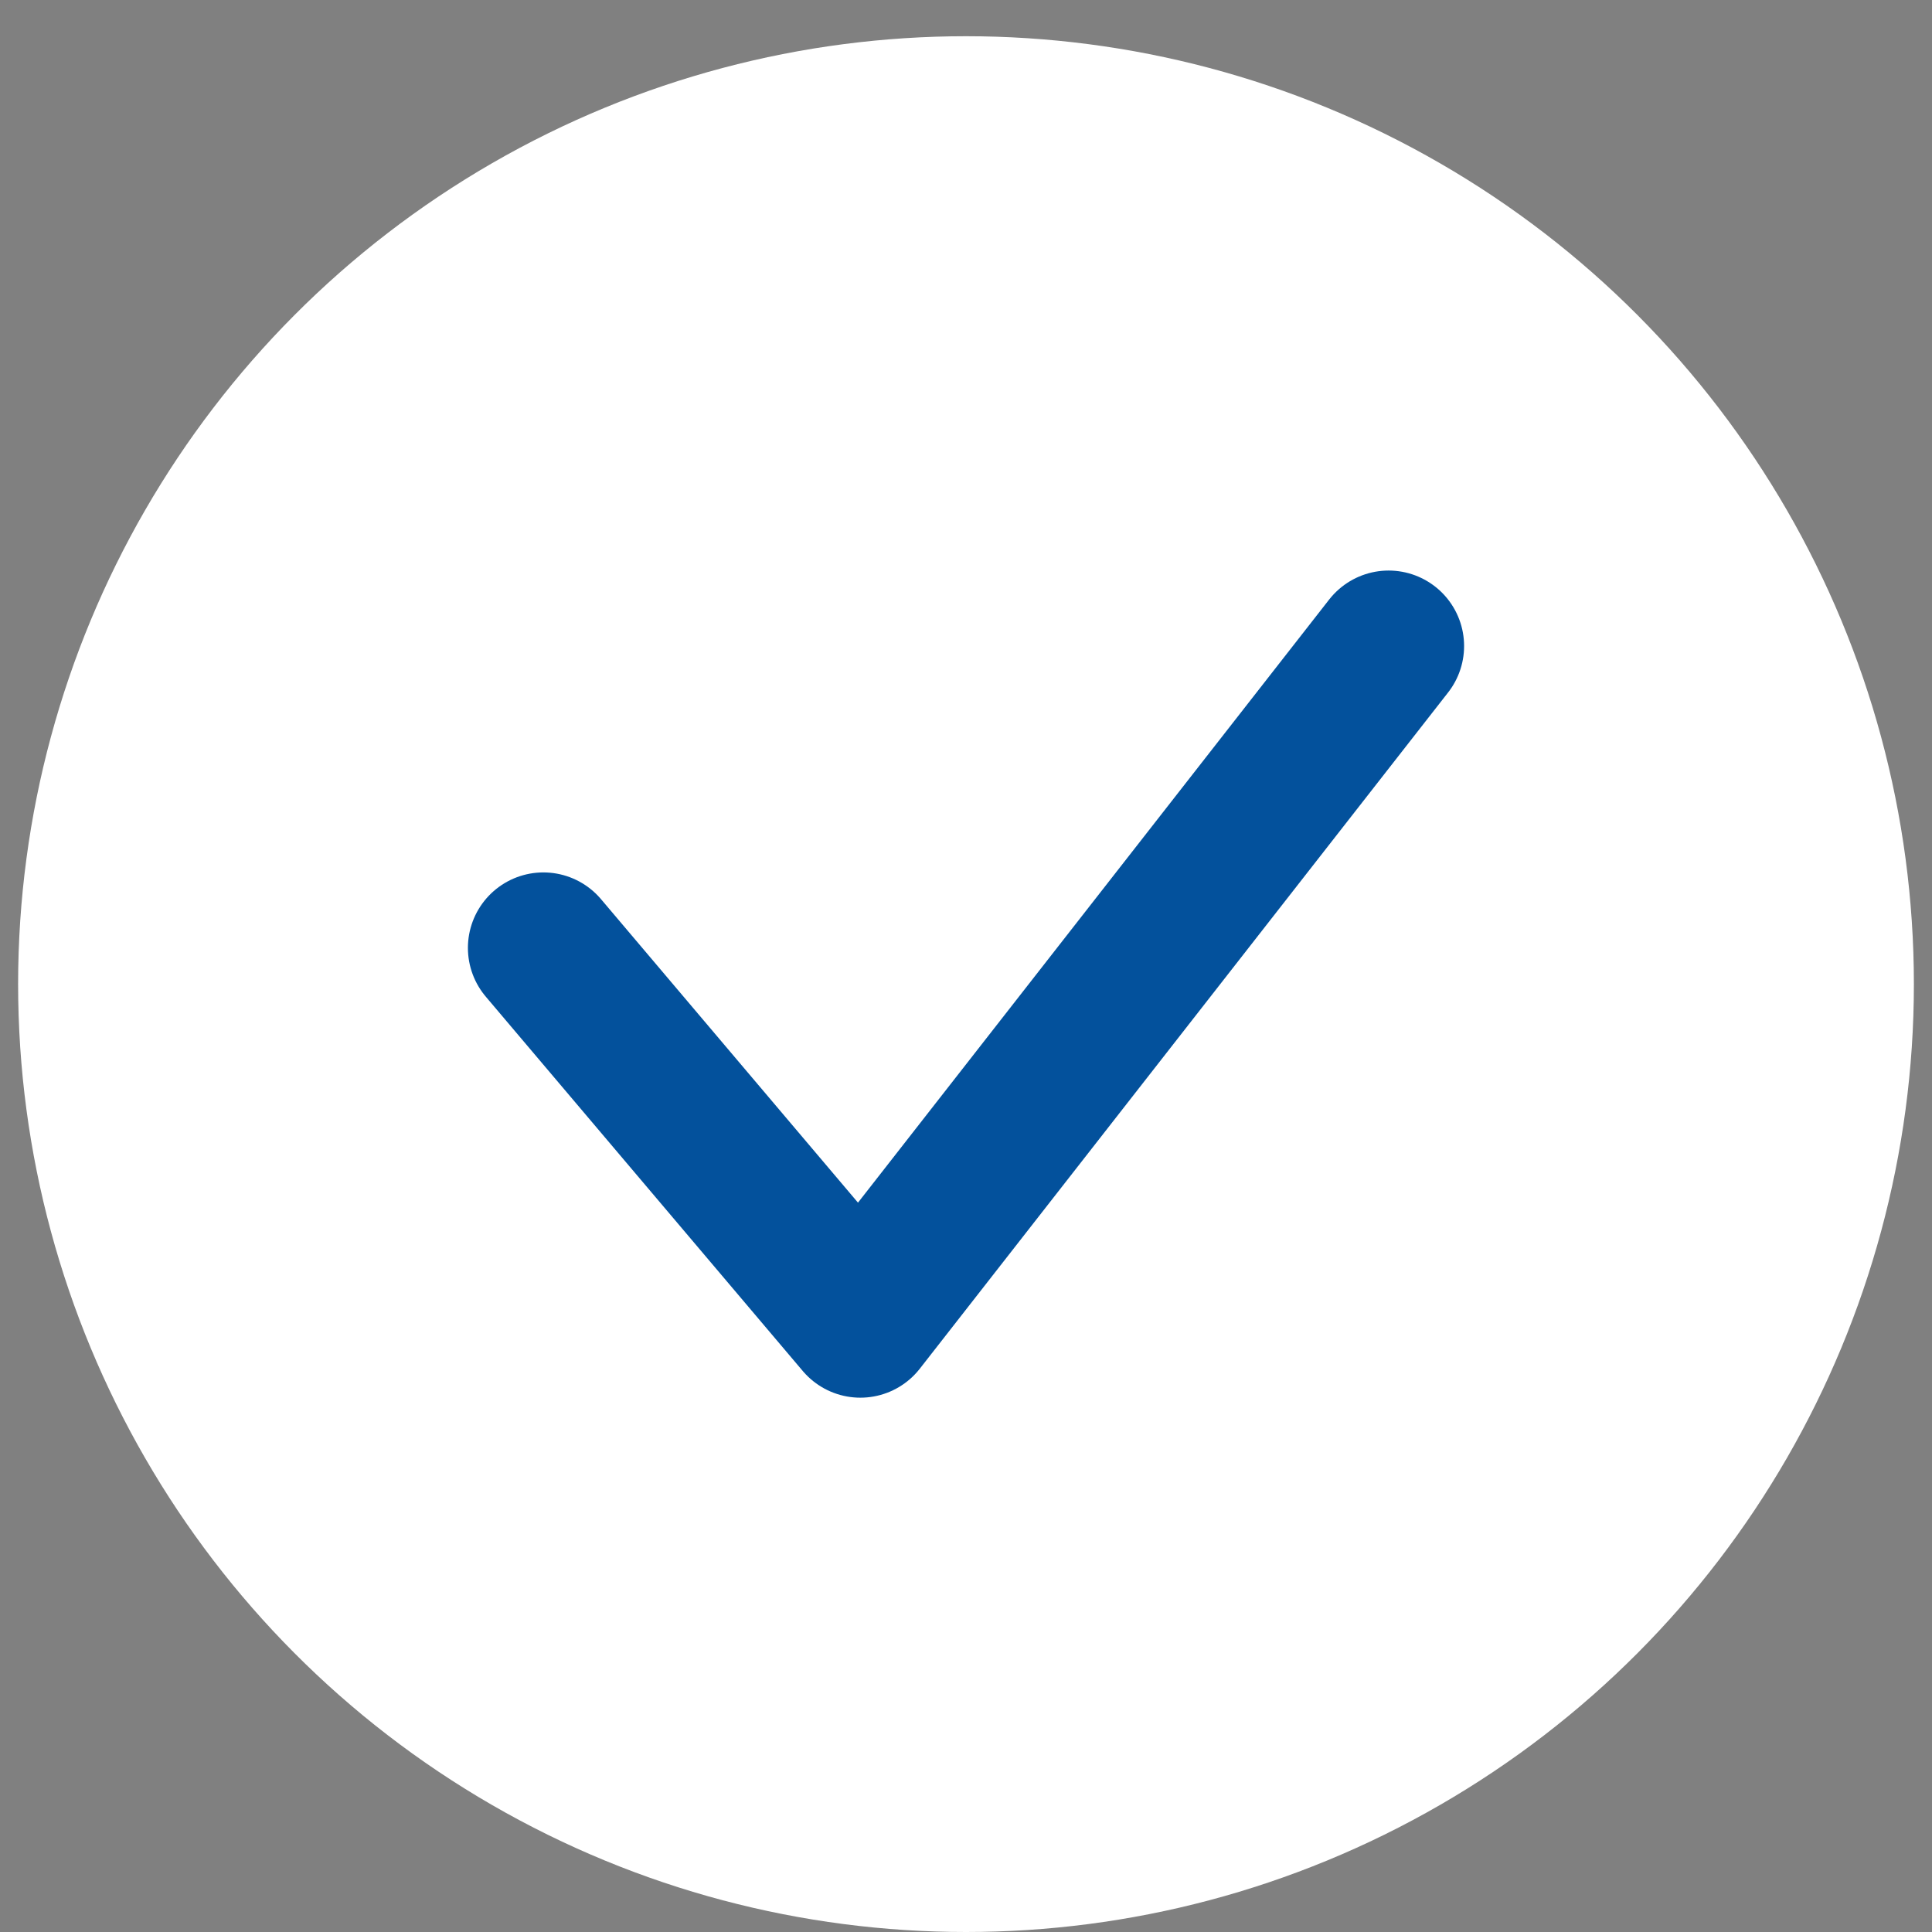 <?xml version="1.0" encoding="UTF-8"?>
<svg xmlns="http://www.w3.org/2000/svg" xmlns:xlink="http://www.w3.org/1999/xlink" version="1.1" id="Ebene_1" x="0px" y="0px" viewBox="0 0 64 64" style="enable-background:new 0 0 64 64;" xml:space="preserve">
<rect x="0" y="0" width="64" height="64" fill="#808080" stroke="none"/>
<style type="text/css">
	.st0{fill:#FFFFFF;}
	.st1{fill:none;stroke:#03519C;stroke-width:5;stroke-linecap:round;stroke-linejoin:round;stroke-miterlimit:10;}
</style>
<circle class="st0" cx="32" cy="32.6" r="31.4"></circle>
<polyline class="st1" points="18,31.4 28.5,43.8 46,21.4 "></polyline>
</svg>
